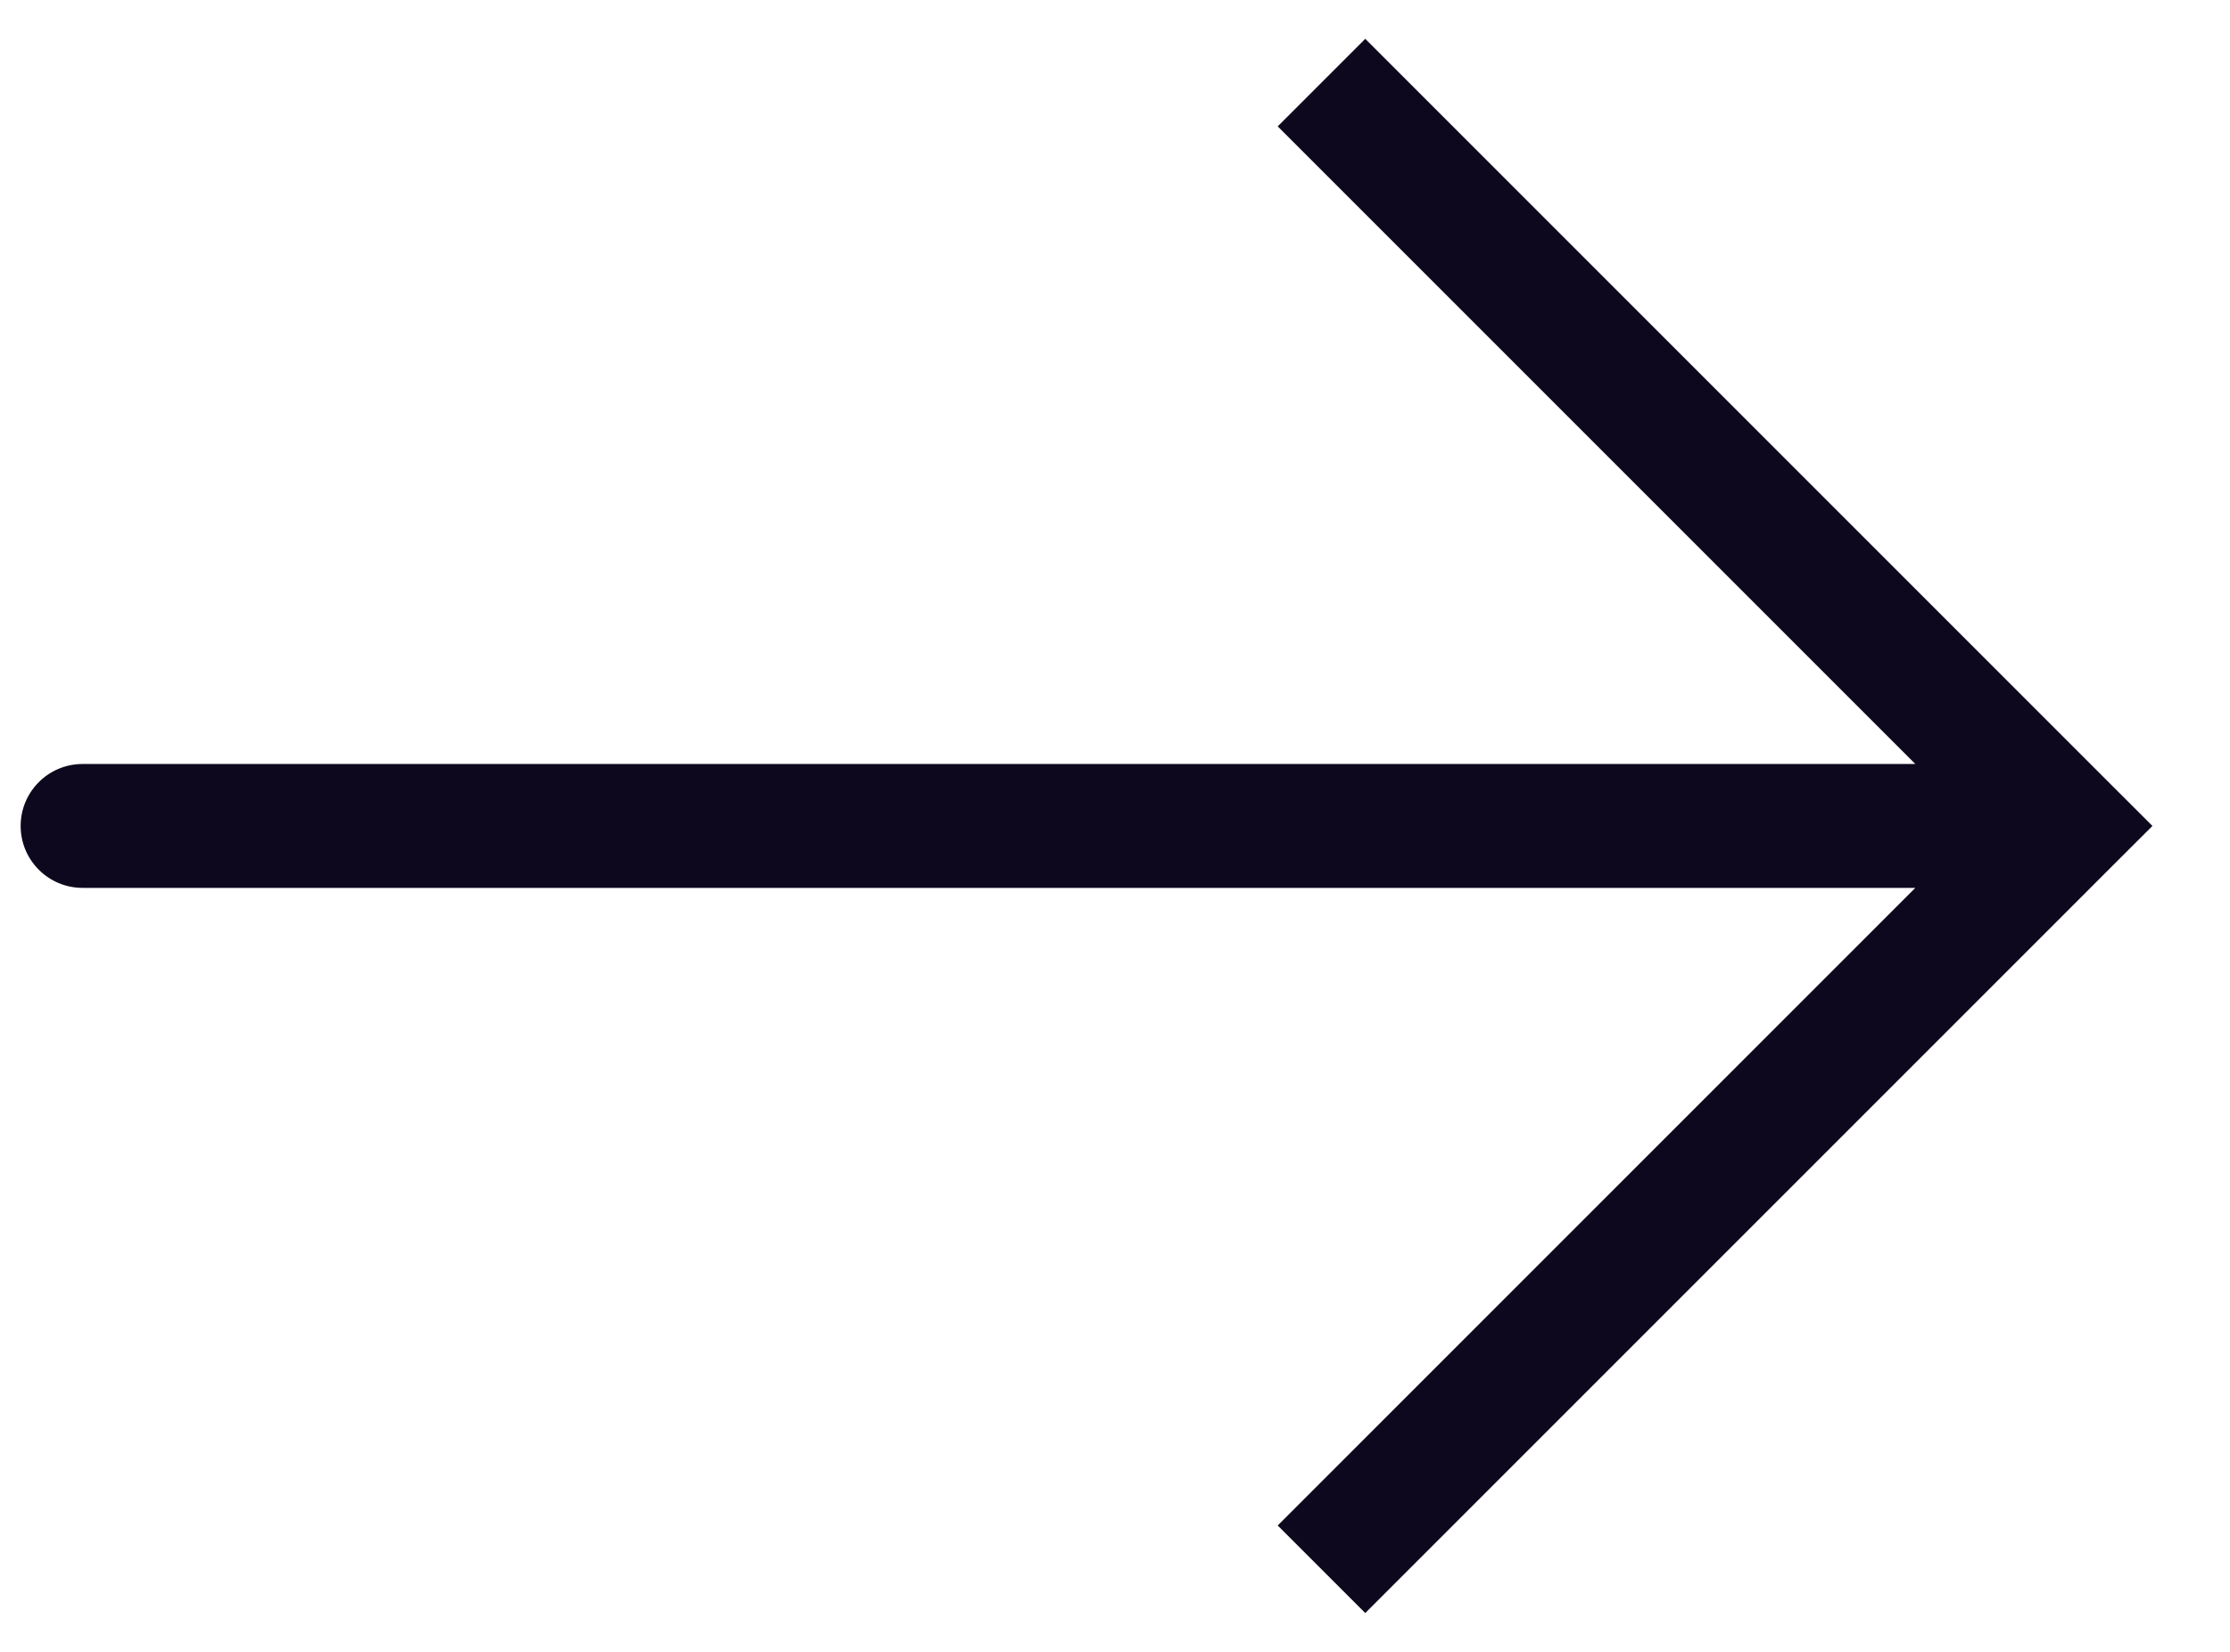<svg width="27" height="20" viewBox="0 0 27 20" fill="none" xmlns="http://www.w3.org/2000/svg">
<path d="M25 10L25.53 9.47L26.061 10L25.53 10.53L25 10ZM1 10.75C0.586 10.75 0.25 10.414 0.25 10C0.25 9.586 0.586 9.25 1 9.25V10.75ZM16.53 0.47L25.53 9.47L24.47 10.53L15.47 1.53L16.53 0.47ZM25.53 10.53L16.53 19.53L15.47 18.47L24.47 9.47L25.53 10.53ZM25 10.75H1V9.25H25V10.75Z" fill="#0E081E"/>
</svg>
